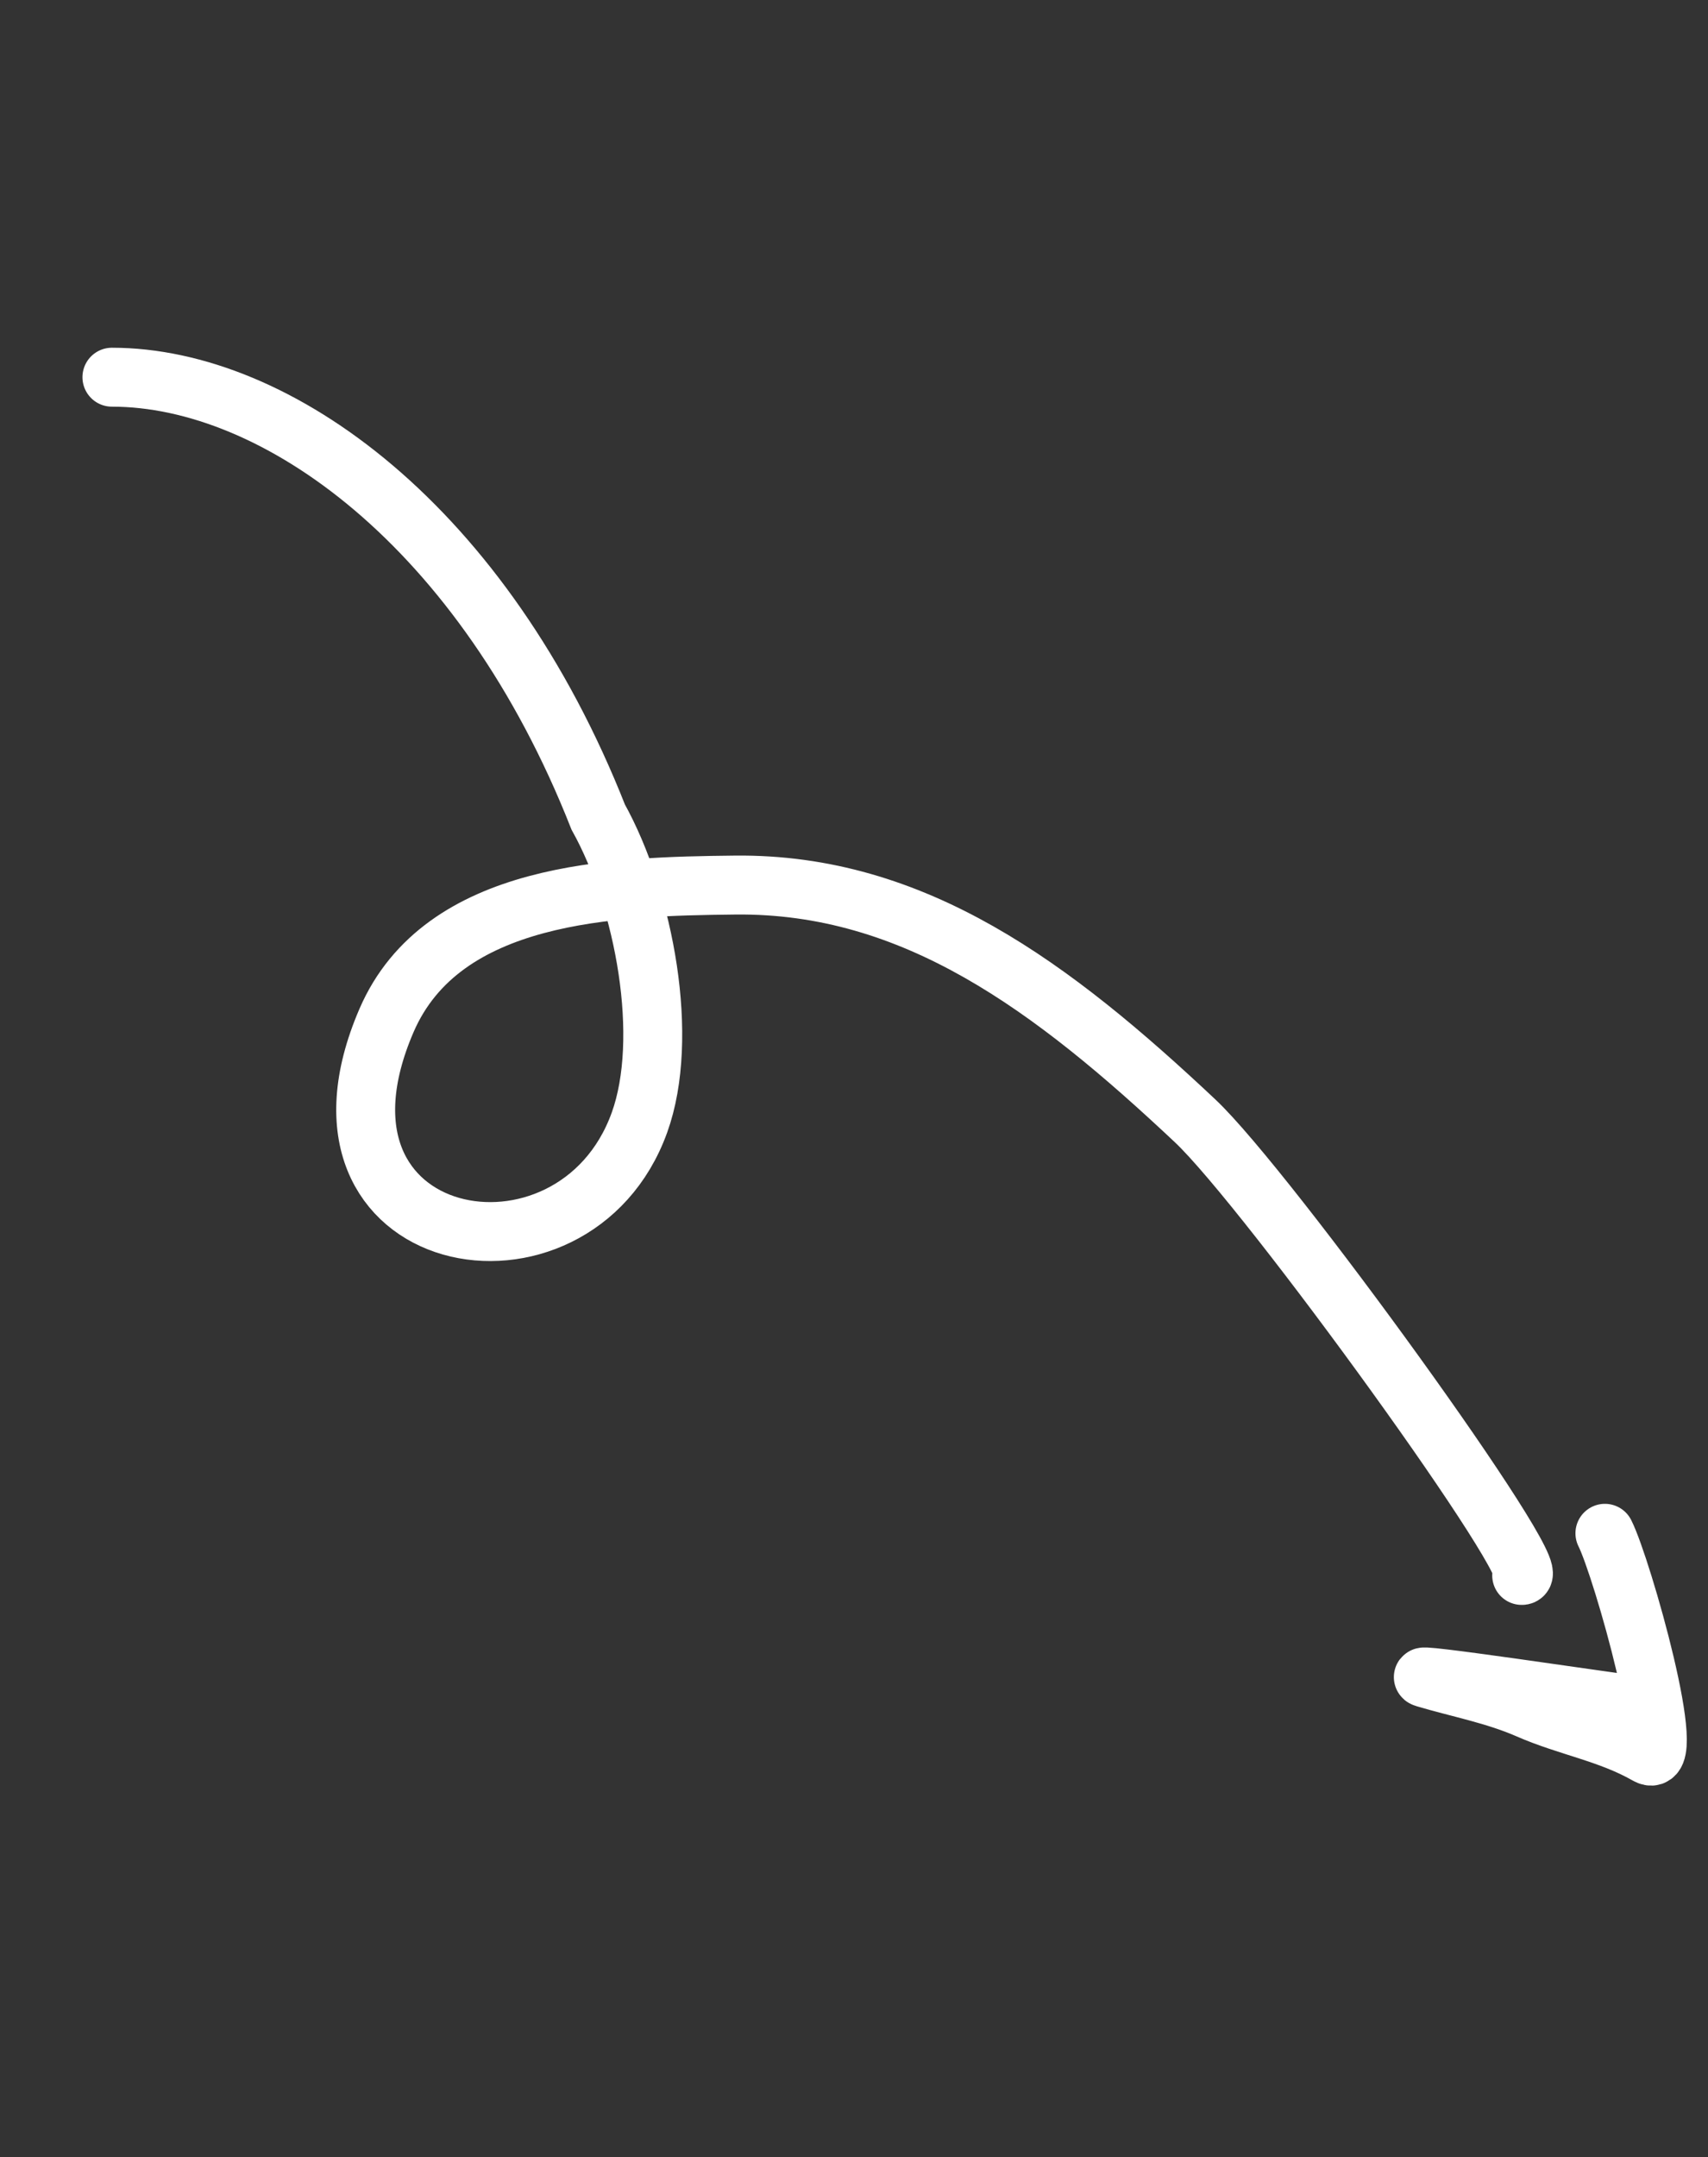 <?xml version="1.0" encoding="UTF-8"?> <svg xmlns="http://www.w3.org/2000/svg" width="145" height="183" viewBox="0 0 145 183" fill="none"><rect x="0" y="0" width="145" height="183" fill="#333333" stroke="none"/><path d="M9.5 32C23.5 32 41.045 44.627 50.784 69.313C54.734 76.415 56.871 88.072 54.285 95.236C48.732 110.621 24.348 106.178 32.812 86.574C37.56 75.579 52.095 75.196 62.414 75.085C77.624 74.922 89.352 83.712 101.453 95.082C107.598 100.857 131.462 133.827 129.181 133.652" stroke="white" stroke-width="5" stroke-linecap="round"></path><path d="M139.214 144.714C136.86 144.442 118.809 141.711 121.017 142.364C123.908 143.22 126.922 143.777 129.754 145.017C133.105 146.484 136.606 147.029 139.842 148.879C142.683 150.502 137.702 132.954 136.247 130.078" stroke="white" stroke-width="5" stroke-linecap="round"></path></svg> 